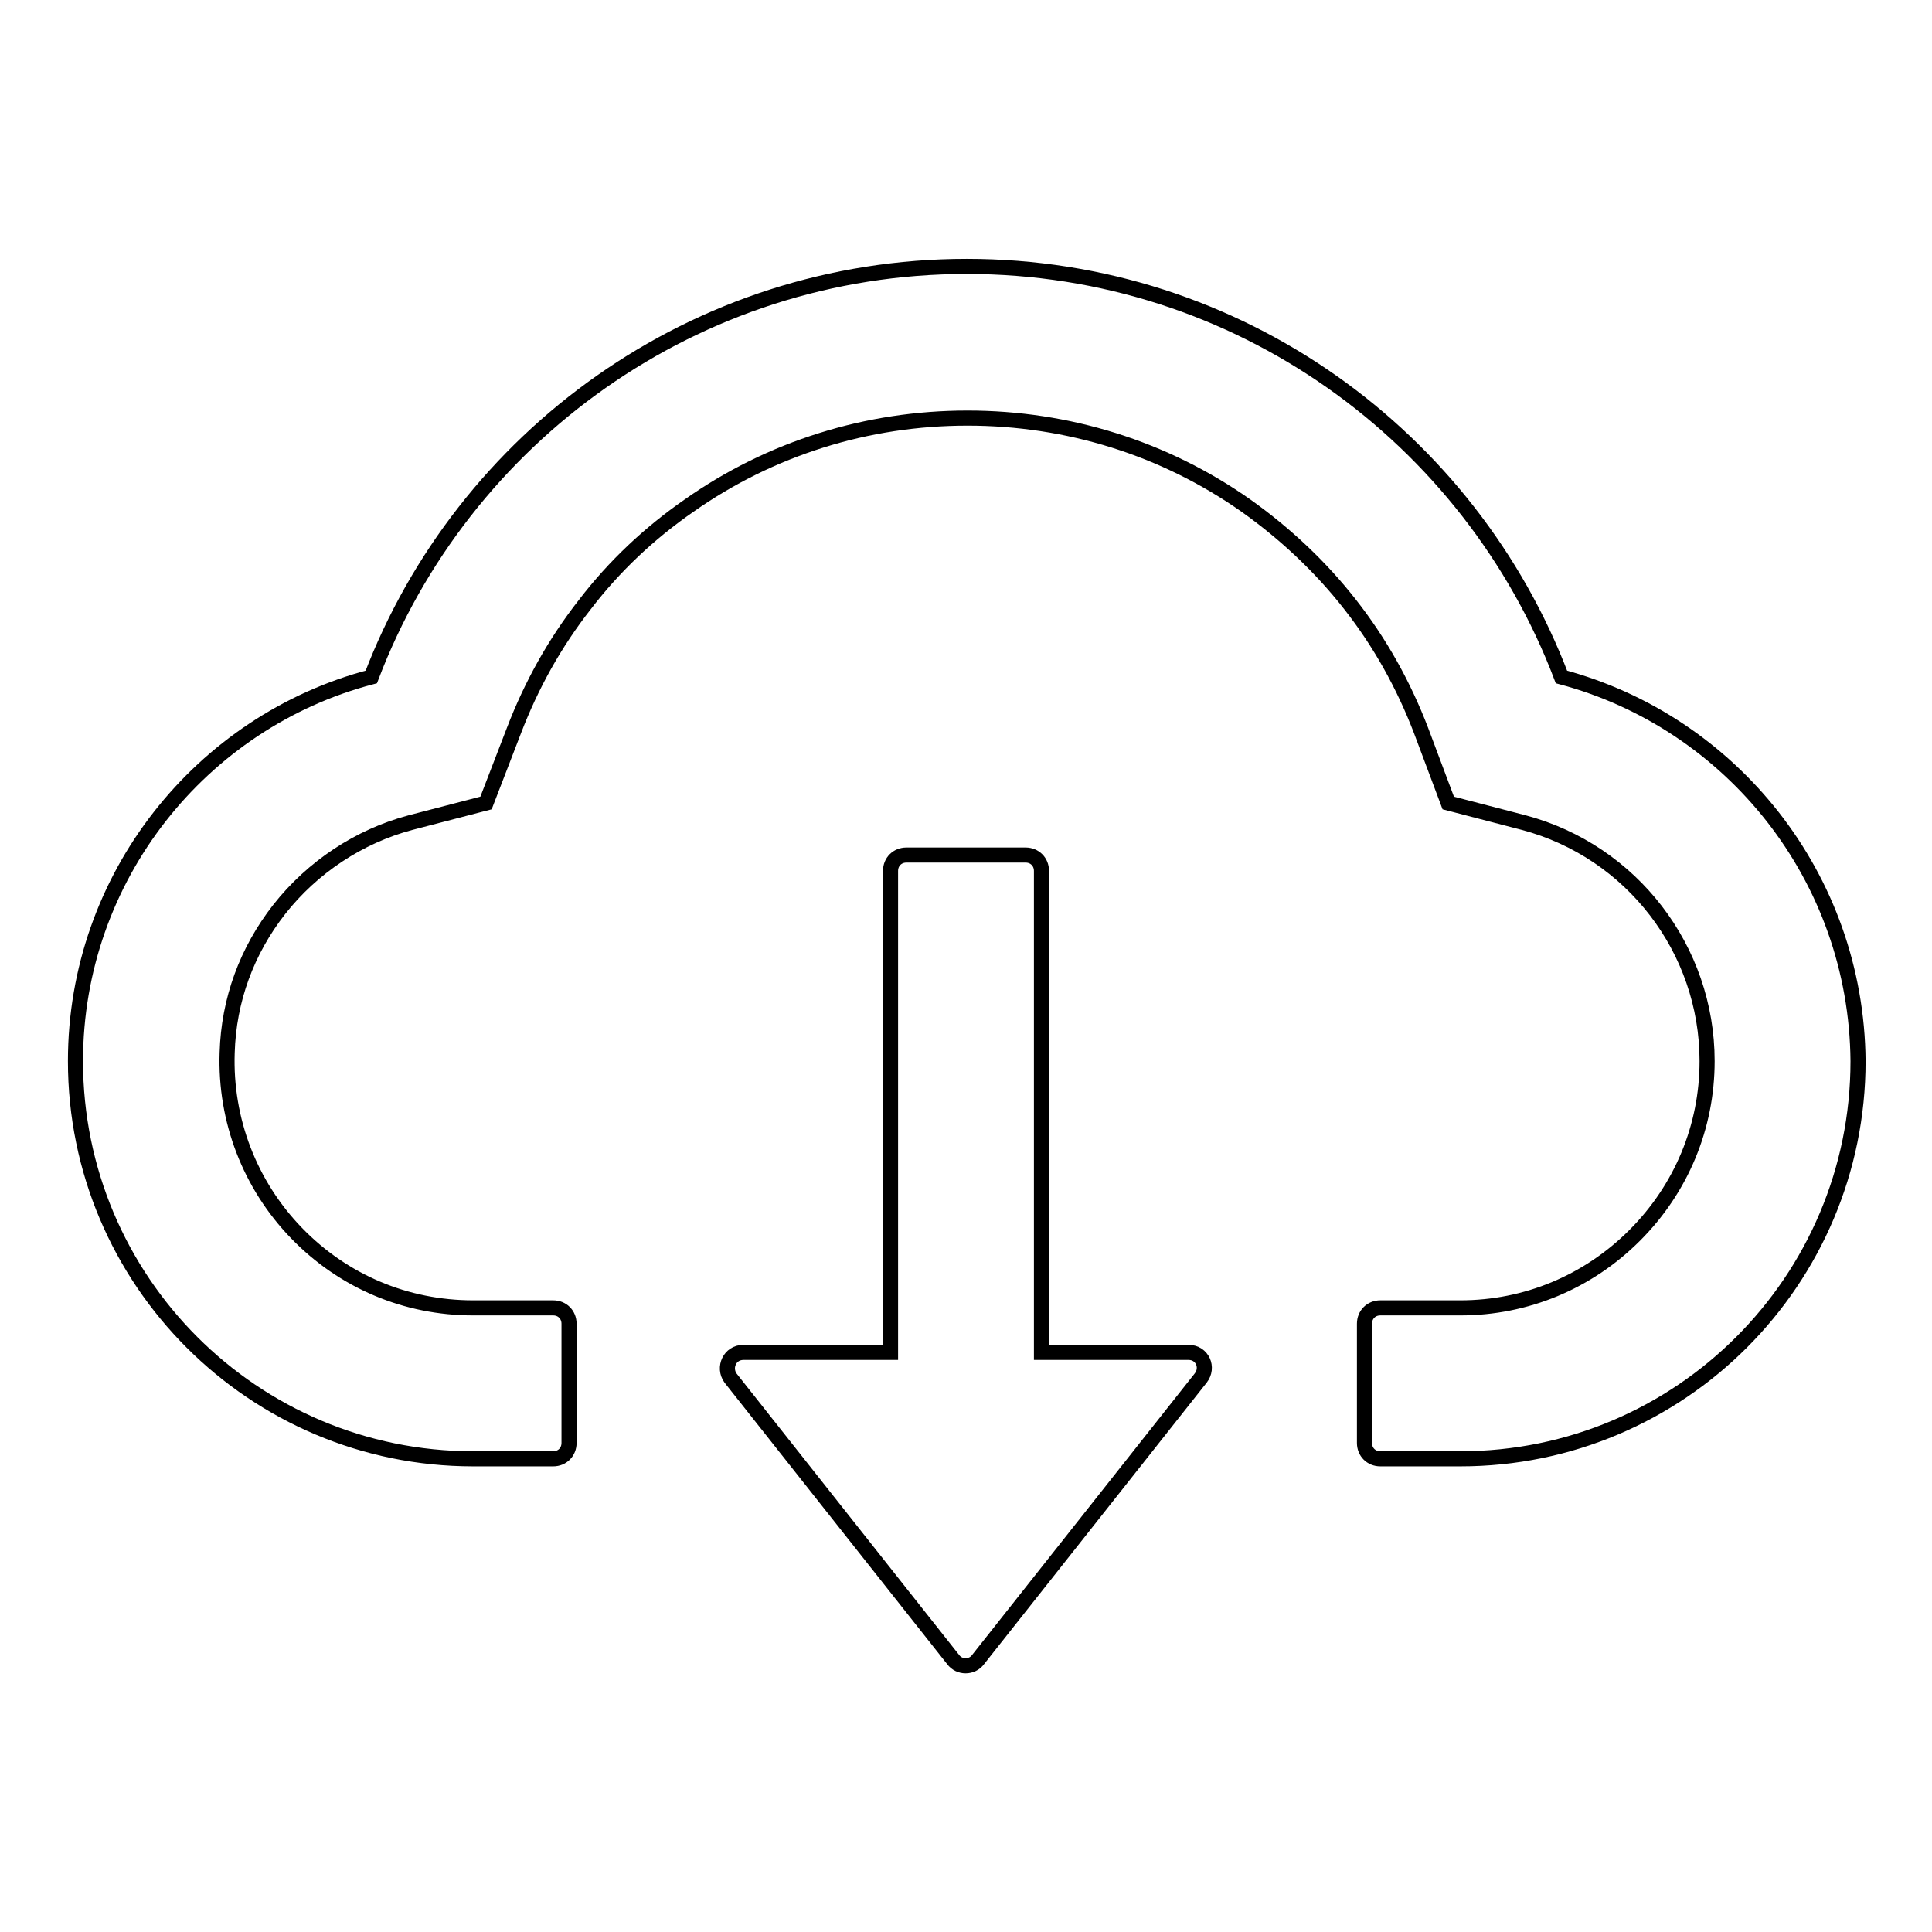 <?xml version="1.0" encoding="utf-8"?>
<!-- Svg Vector Icons : http://www.onlinewebfonts.com/icon -->
<!DOCTYPE svg PUBLIC "-//W3C//DTD SVG 1.1//EN" "http://www.w3.org/Graphics/SVG/1.1/DTD/svg11.dtd">
<svg version="1.1" xmlns="http://www.w3.org/2000/svg" xmlns:xlink="http://www.w3.org/1999/xlink" x="0px" y="0px" viewBox="0 0 256 256" enable-background="new 0 0 256 256" xml:space="preserve">
<g> <path stroke-width="2" fill-opacity="0" stroke="#000000"  d="M157.5,179.2H138v-63.8c0-1.2-0.9-2.1-2.1-2.1h-15.8c-1.2,0-2.1,0.9-2.1,2.1v63.8H98.5 c-1.8,0-2.7,2-1.7,3.4l29.5,37.3c0.8,1.1,2.5,1.1,3.3,0l29.5-37.3C160.2,181.2,159.3,179.2,157.5,179.2z"/> <path stroke-width="2" fill-opacity="0" stroke="#000000"  d="M206.9,89.7c-12.1-31.8-42.8-54.4-78.8-54.4S61.3,57.9,49.2,89.7C26.7,95.6,10,116.2,10,140.6 c0,29.1,23.6,52.7,52.7,52.7h10.6c1.2,0,2.1-0.9,2.1-2.1v-15.8c0-1.2-0.9-2.1-2.1-2.1H62.7c-8.9,0-17.2-3.5-23.4-9.9 c-6.2-6.4-9.5-15-9.2-23.9c0.2-7,2.6-13.5,6.9-19c4.4-5.6,10.6-9.7,17.4-11.5l10-2.6l3.7-9.6c2.3-6,5.4-11.6,9.4-16.7 c3.9-5.1,8.6-9.5,13.8-13.1c10.8-7.6,23.6-11.6,36.9-11.6s26.1,4,36.9,11.6c5.2,3.7,9.9,8.1,13.8,13.1c4,5.1,7.1,10.7,9.4,16.7 l3.6,9.6l10,2.6c14.3,3.8,24.3,16.8,24.3,31.6c0,8.7-3.4,16.9-9.6,23.1c-6.2,6.2-14.4,9.6-23.1,9.6h-10.6c-1.2,0-2.1,0.9-2.1,2.1 v15.8c0,1.2,0.9,2.1,2.1,2.1h10.6c29.1,0,52.7-23.6,52.7-52.7C246,116.2,229.4,95.7,206.9,89.7z"/></g>
</svg>